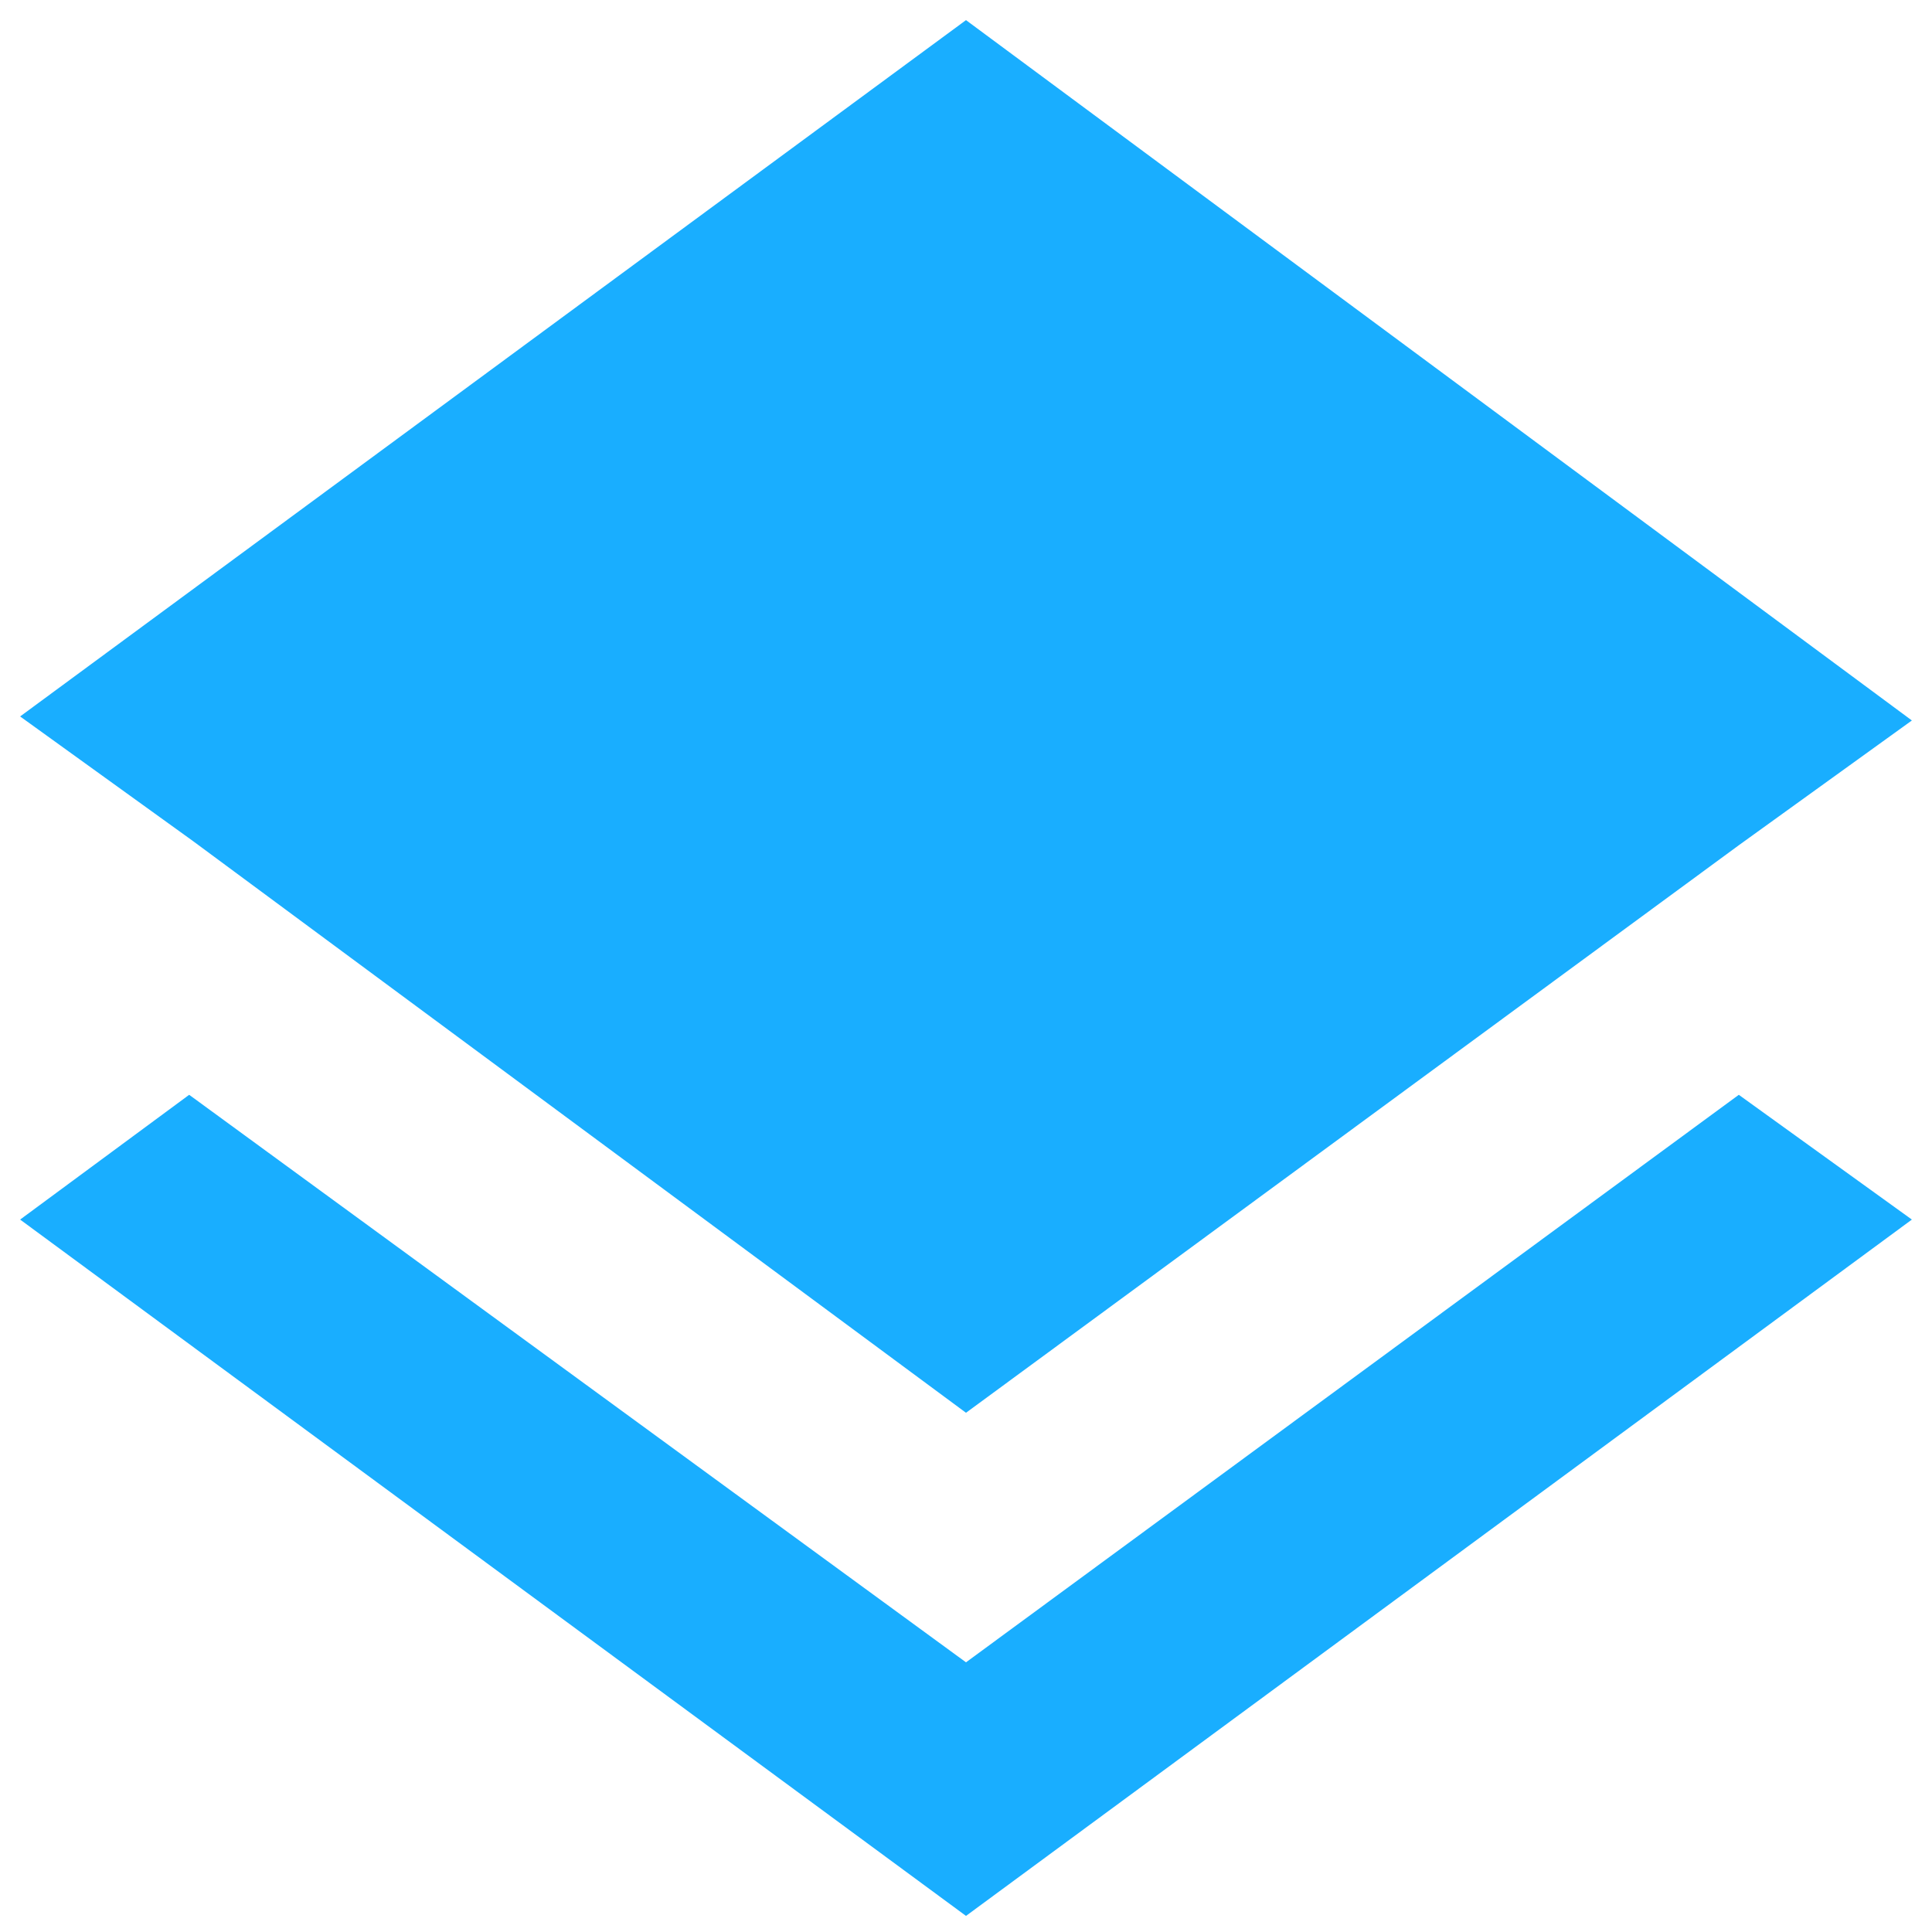 <?xml version="1.0" encoding="UTF-8" standalone="no"?>
<!-- Generator: Adobe Illustrator 21.1.0, SVG Export Plug-In . SVG Version: 6.00 Build 0)  -->

<svg
   xmlns:dc="http://purl.org/dc/elements/1.1/"
   xmlns:cc="http://creativecommons.org/ns#"
   xmlns:rdf="http://www.w3.org/1999/02/22-rdf-syntax-ns#"
   xmlns:svg="http://www.w3.org/2000/svg"
   xmlns="http://www.w3.org/2000/svg"
   xmlns:sodipodi="http://sodipodi.sourceforge.net/DTD/sodipodi-0.dtd"
   xmlns:inkscape="http://www.inkscape.org/namespaces/inkscape"
   version="1.1"
   id="svg2"
   inkscape:version="0.92.2 (5c3e80d, 2017-08-06)"
   sodipodi:docname="icon.svg"
   x="0px"
   y="0px"
   viewBox="0 0 48 48"
   style="enable-background:new 0 0 48 48;"
   xml:space="preserve"><defs
     id="defs8" /><style
     type="text/css"
     id="style2">
	.st0{fill:none;}
	.st1{fill:#666666;}
</style><sodipodi:namedview
     bordercolor="#666666"
     borderopacity="1"
     gridtolerance="10"
     guidetolerance="10"
     id="namedview8"
     inkscape:current-layer="svg2"
     inkscape:cx="24"
     inkscape:cy="24"
     inkscape:pageopacity="0"
     inkscape:pageshadow="2"
     inkscape:window-height="480"
     inkscape:window-maximized="0"
     inkscape:window-width="755"
     inkscape:window-x="10"
     inkscape:window-y="34"
     inkscape:zoom="4.9166667"
     objecttolerance="10"
     pagecolor="#ffffff"
     showgrid="false" /><path
     id="path4"
     class="st0"
     d="M0,0h48v48H0V0z" /><path
     id="path6"
     inkscape:connector-curvature="0"
     class="st1"
     d="M24,41.3L4.7,27.2l-4.2,3.1L24,47.6l23.5-17.3l-4.3-3.1L24,41.3z   M24,35.1l19.2-14.1l4.3-3.1L24,0.5L0.5,17.8l4.3,3.1C4.8,20.9,24,35.1,24,35.1z"
     style="fill:#19aeff" /></svg>